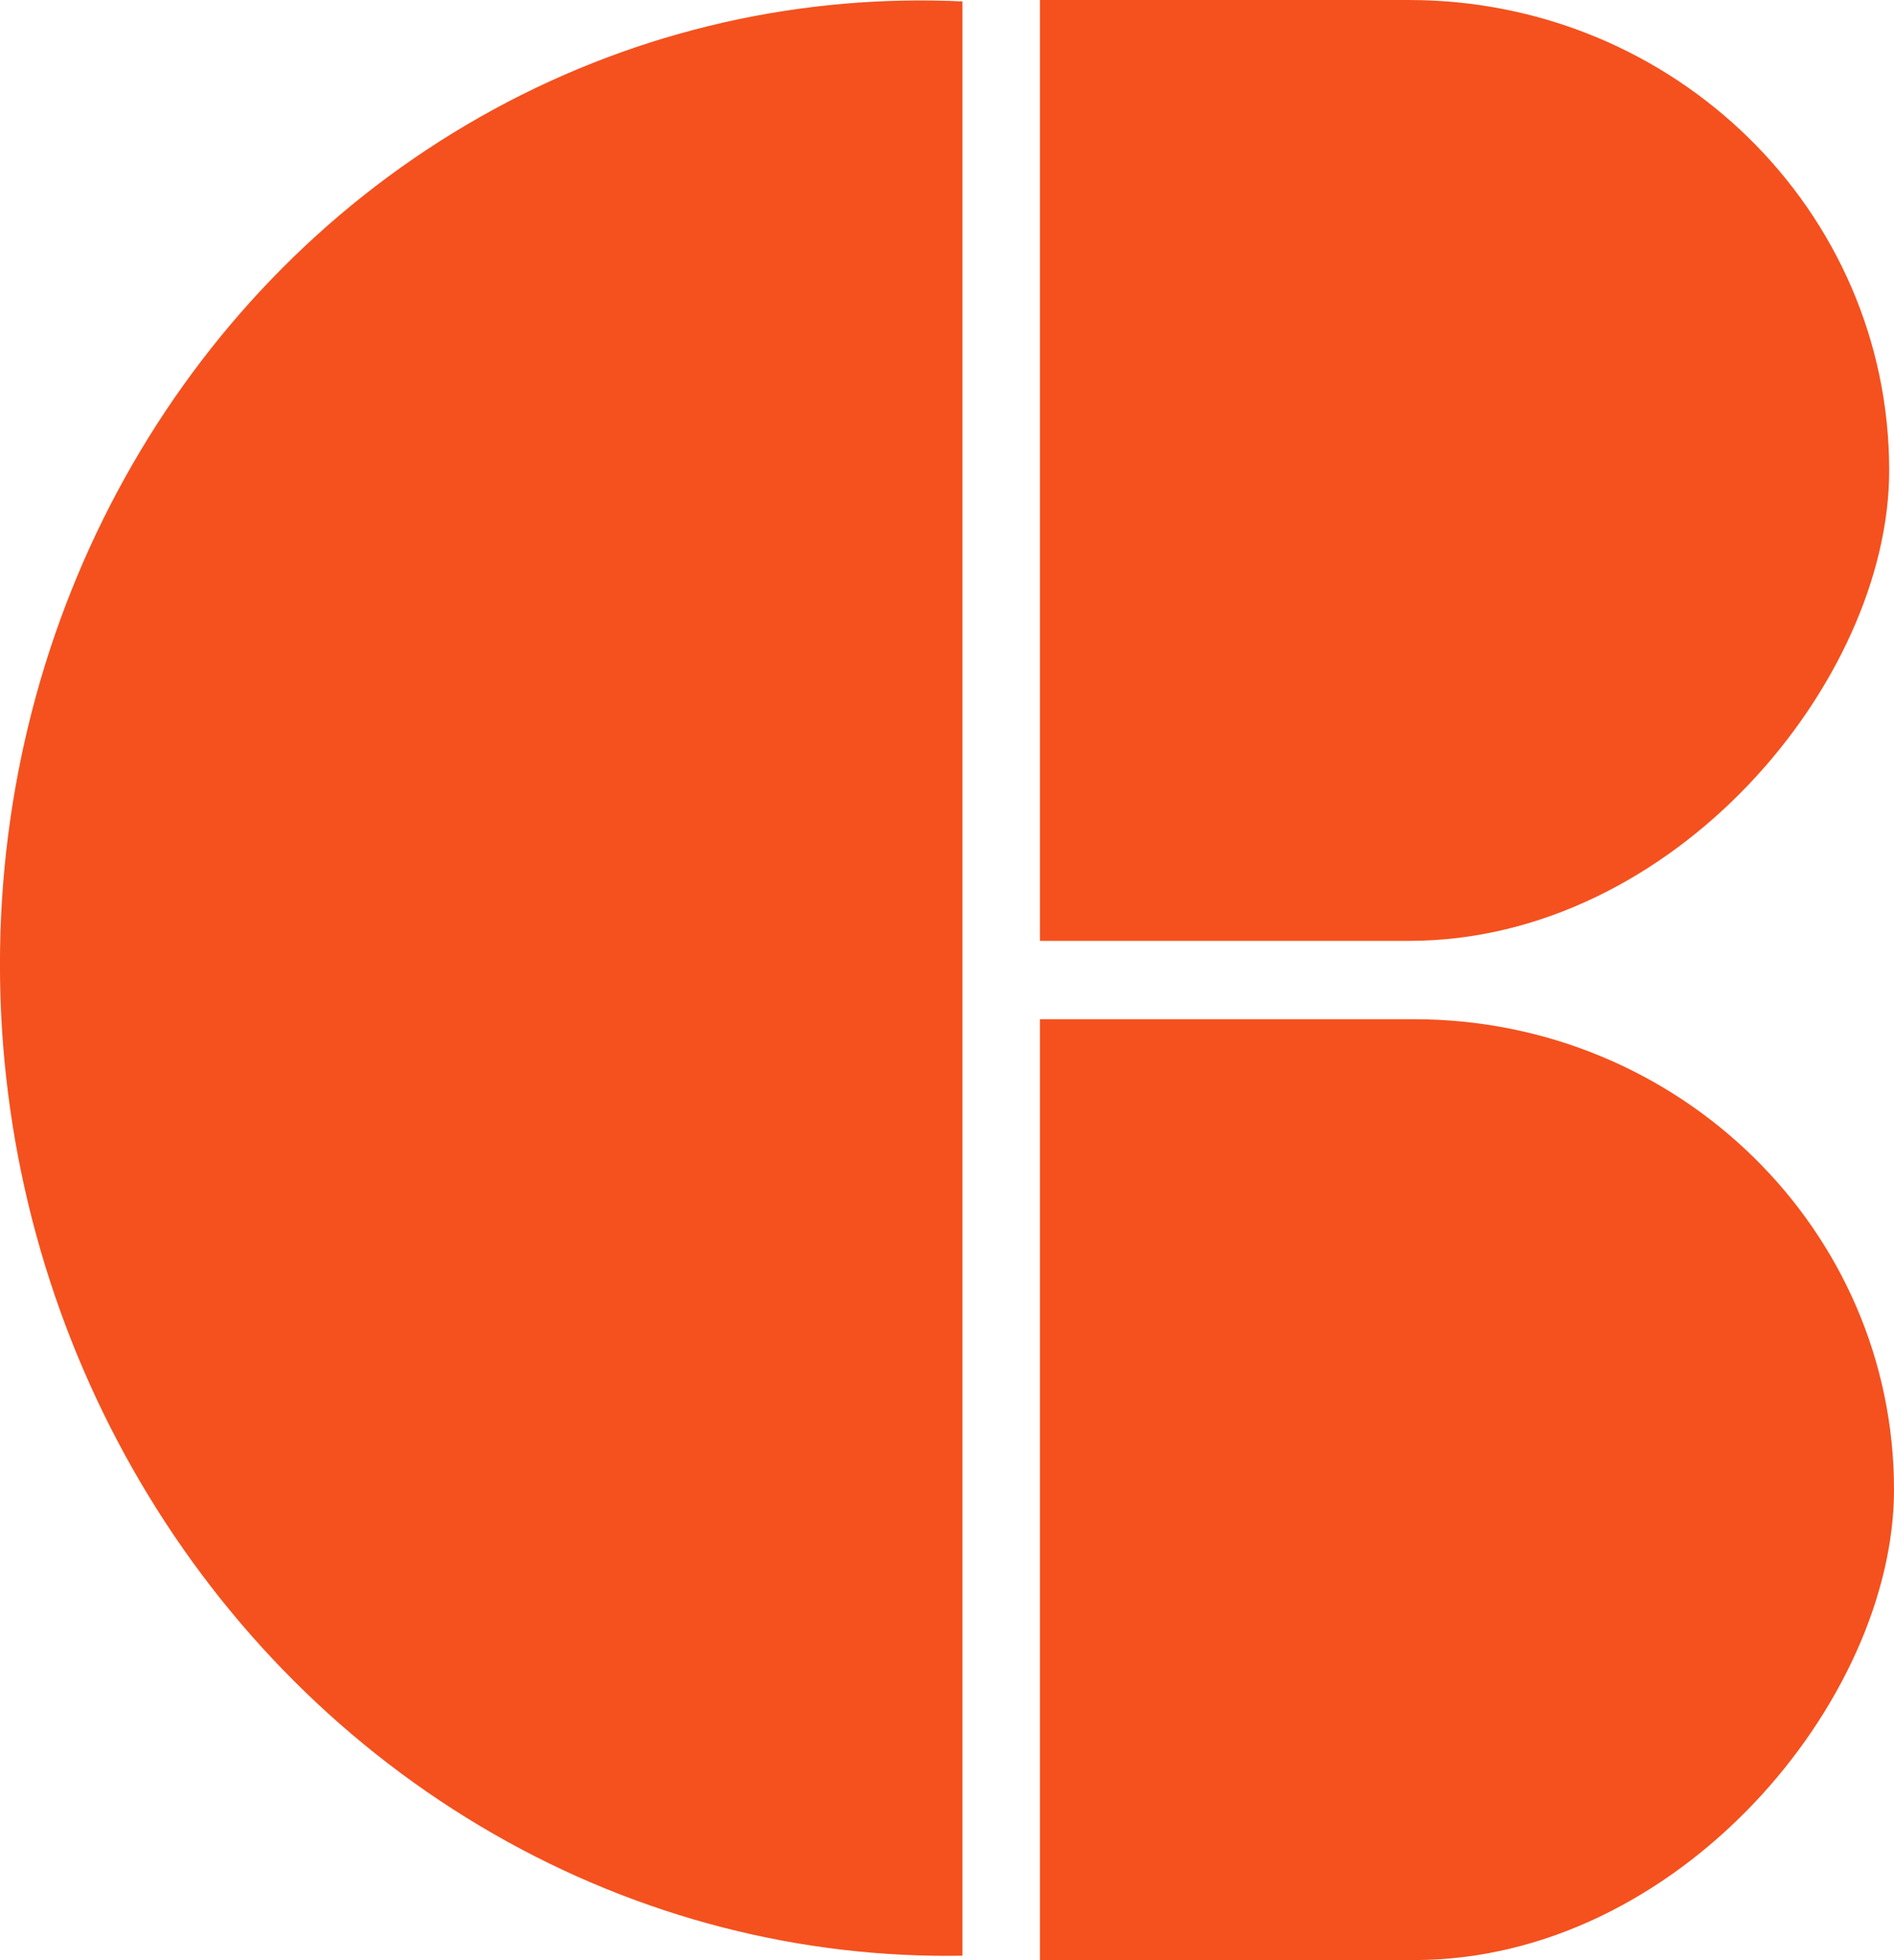 <?xml version="1.0" encoding="UTF-8" standalone="no"?>
<!-- Created with Inkscape (http://www.inkscape.org/) -->

<svg
   width="157.785mm"
   height="163.22mm"
   viewBox="0 0 157.785 163.22"
   version="1.1"
   id="svg1"
   xml:space="preserve"
   xmlns="http://www.w3.org/2000/svg"
   xmlns:svg="http://www.w3.org/2000/svg"><defs
     id="defs1"><clipPath
       clipPathUnits="userSpaceOnUse"
       id="clipPath7"><rect
         style="fill:#ffffff;stroke:none;stroke-width:1.207;stroke-opacity:1"
         id="rect7"
         width="91.879"
         height="176.375"
         x="106.015"
         y="61.053"
         transform="matrix(1,0.014,0,1,0,0)" /></clipPath><clipPath
       clipPathUnits="userSpaceOnUse"
       id="clipPath11"><rect
         style="fill:#ffffff;stroke:none;stroke-width:0.265;stroke-opacity:1"
         id="rect12"
         width="90.339"
         height="179.479"
         x="17.988"
         y="56.362" /></clipPath><clipPath
       clipPathUnits="userSpaceOnUse"
       id="clipPath12"><rect
         style="fill:#ffffff;stroke:none;stroke-width:0.265;stroke-opacity:1"
         id="rect13"
         width="90.339"
         height="179.479"
         x="17.988"
         y="56.362" /></clipPath></defs><g
     id="layer1"
     transform="translate(-19.296,-66.355)"><g
       id="g14"><ellipse
         style="fill:#f4511e;fill-opacity:1;stroke:none;stroke-width:0.268;stroke-opacity:1"
         id="path2"
         cx="108.531"
         cy="149.896"
         rx="81.273"
         ry="81.407"
         transform="matrix(-0.957,-0.014,0,1,200.934,-0.57)"
         clip-path="url(#clipPath7)" /><rect
         style="fill:#f4511e;fill-opacity:1;stroke:none;stroke-width:0.265;stroke-opacity:1"
         id="rect9"
         width="151.898"
         height="78.347"
         x="37.575"
         y="67.155"
         clip-path="url(#clipPath12)"
         transform="matrix(-1,0,0,1,214.256,-0.799)"
         rx="40" /><rect
         style="fill:#f4511e;fill-opacity:1;stroke:none;stroke-width:0.265;stroke-opacity:1"
         id="rect10"
         width="151.898"
         height="78.347"
         x="37.175"
         y="151.098"
         rx="40"
         clip-path="url(#clipPath11)"
         transform="matrix(-1,0,0,1,214.256,0.129)" /></g></g></svg>
